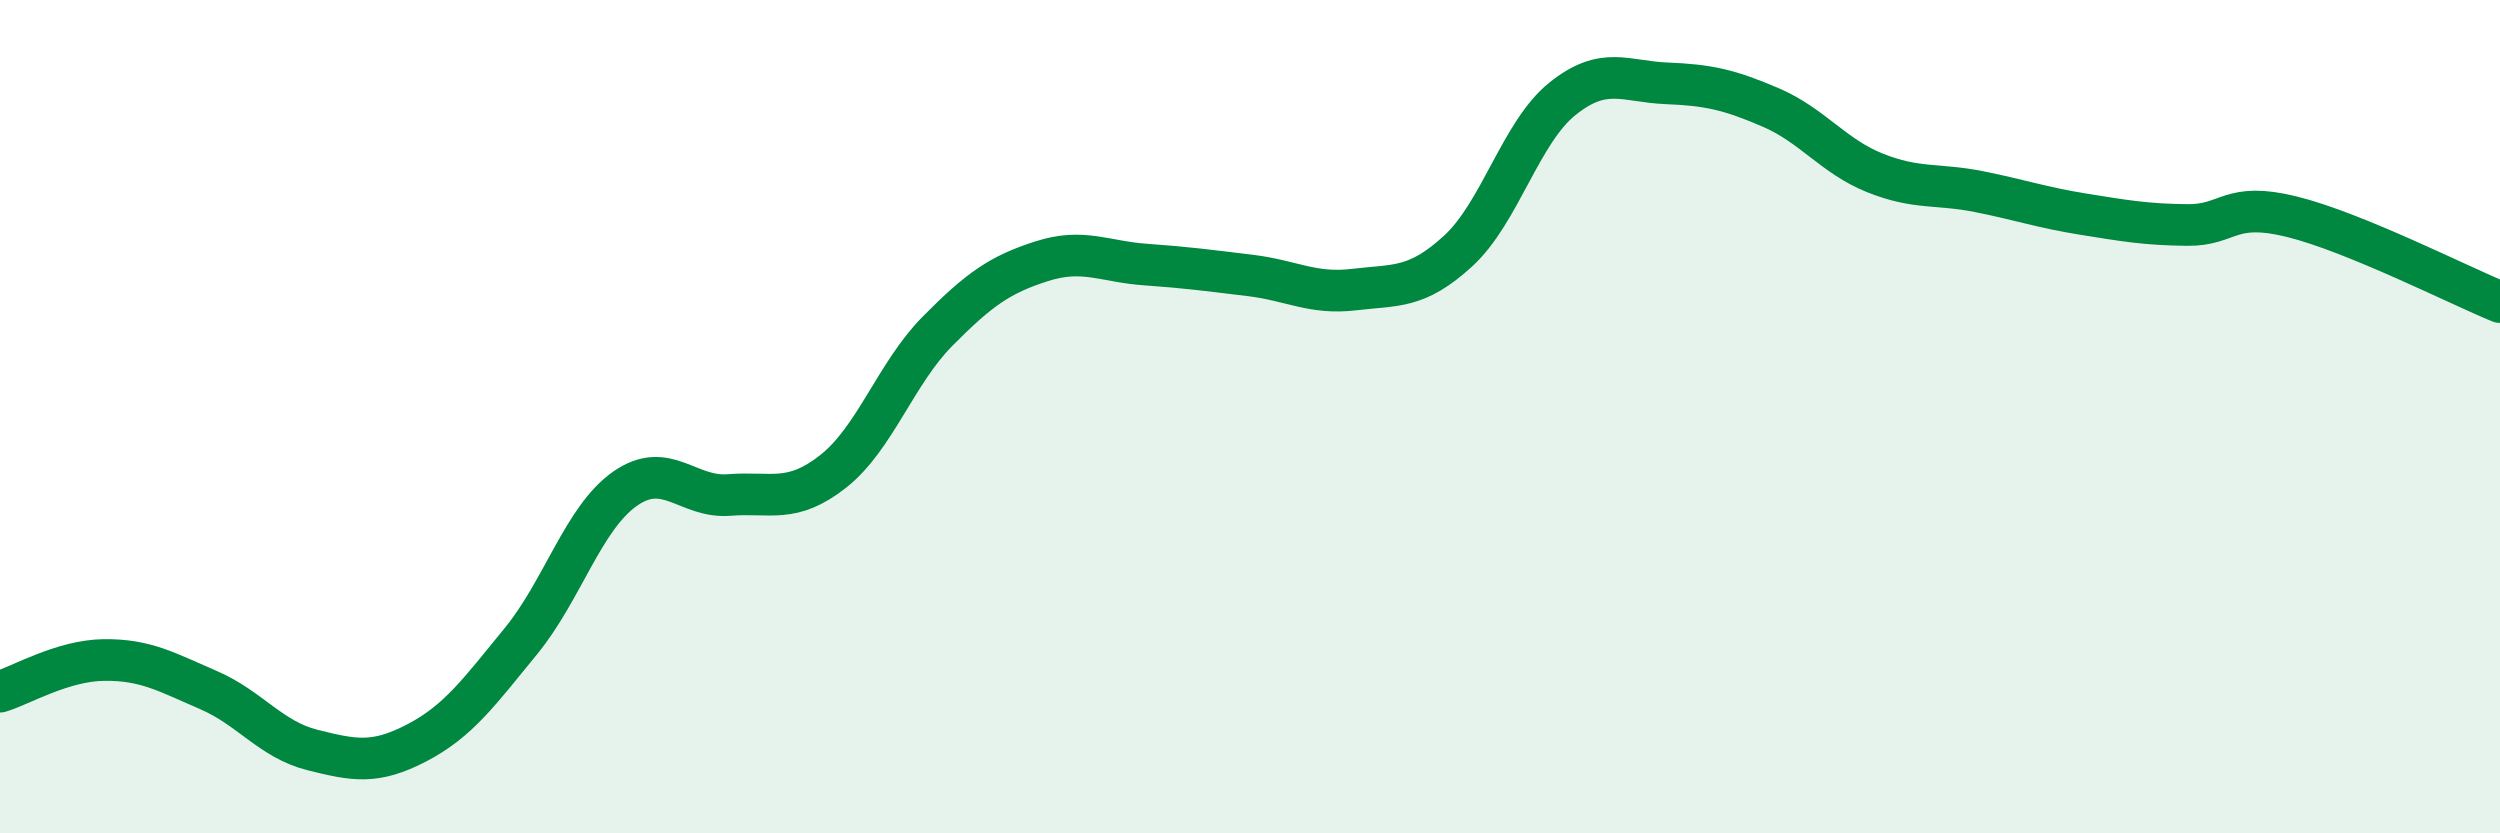 
    <svg width="60" height="20" viewBox="0 0 60 20" xmlns="http://www.w3.org/2000/svg">
      <path
        d="M 0,16.6 C 0.5,16.45 1.5,15.85 2.5,15.84 C 3.5,15.83 4,16.13 5,16.56 C 6,16.99 6.5,17.75 7.5,18 C 8.5,18.25 9,18.35 10,17.83 C 11,17.31 11.5,16.61 12.5,15.39 C 13.5,14.17 14,12.43 15,11.73 C 16,11.03 16.5,11.96 17.5,11.88 C 18.5,11.8 19,12.1 20,11.31 C 21,10.52 21.5,8.96 22.5,7.95 C 23.5,6.94 24,6.59 25,6.27 C 26,5.95 26.5,6.28 27.5,6.35 C 28.5,6.42 29,6.49 30,6.61 C 31,6.73 31.5,7.07 32.5,6.95 C 33.5,6.83 34,6.94 35,6.02 C 36,5.1 36.5,3.17 37.5,2.37 C 38.5,1.57 39,1.96 40,2 C 41,2.04 41.5,2.15 42.5,2.58 C 43.5,3.01 44,3.75 45,4.15 C 46,4.55 46.5,4.4 47.5,4.6 C 48.5,4.8 49,4.98 50,5.14 C 51,5.3 51.5,5.39 52.5,5.4 C 53.5,5.41 53.5,4.83 55,5.2 C 56.5,5.57 59,6.84 60,7.25L60 20L0 20Z"
        fill="#008740"
        opacity="0.1"
        stroke-linecap="round"
        stroke-linejoin="round"
      />
      <path
        d="M 0,16.6 C 0.5,16.45 1.5,15.85 2.5,15.84 C 3.5,15.83 4,16.13 5,16.56 C 6,16.99 6.5,17.75 7.5,18 C 8.5,18.25 9,18.35 10,17.83 C 11,17.31 11.5,16.61 12.5,15.39 C 13.5,14.17 14,12.43 15,11.73 C 16,11.03 16.5,11.96 17.5,11.88 C 18.5,11.8 19,12.1 20,11.31 C 21,10.52 21.5,8.96 22.5,7.95 C 23.5,6.94 24,6.59 25,6.27 C 26,5.95 26.5,6.28 27.5,6.35 C 28.5,6.42 29,6.49 30,6.61 C 31,6.73 31.5,7.07 32.5,6.95 C 33.5,6.83 34,6.94 35,6.02 C 36,5.1 36.5,3.17 37.5,2.37 C 38.5,1.57 39,1.96 40,2 C 41,2.04 41.5,2.15 42.5,2.58 C 43.5,3.01 44,3.75 45,4.15 C 46,4.55 46.5,4.4 47.5,4.6 C 48.5,4.8 49,4.98 50,5.14 C 51,5.3 51.5,5.39 52.5,5.4 C 53.5,5.41 53.5,4.83 55,5.2 C 56.5,5.57 59,6.84 60,7.25"
        stroke="#008740"
        stroke-width="1"
        fill="none"
        stroke-linecap="round"
        stroke-linejoin="round"
      />
    </svg>
  